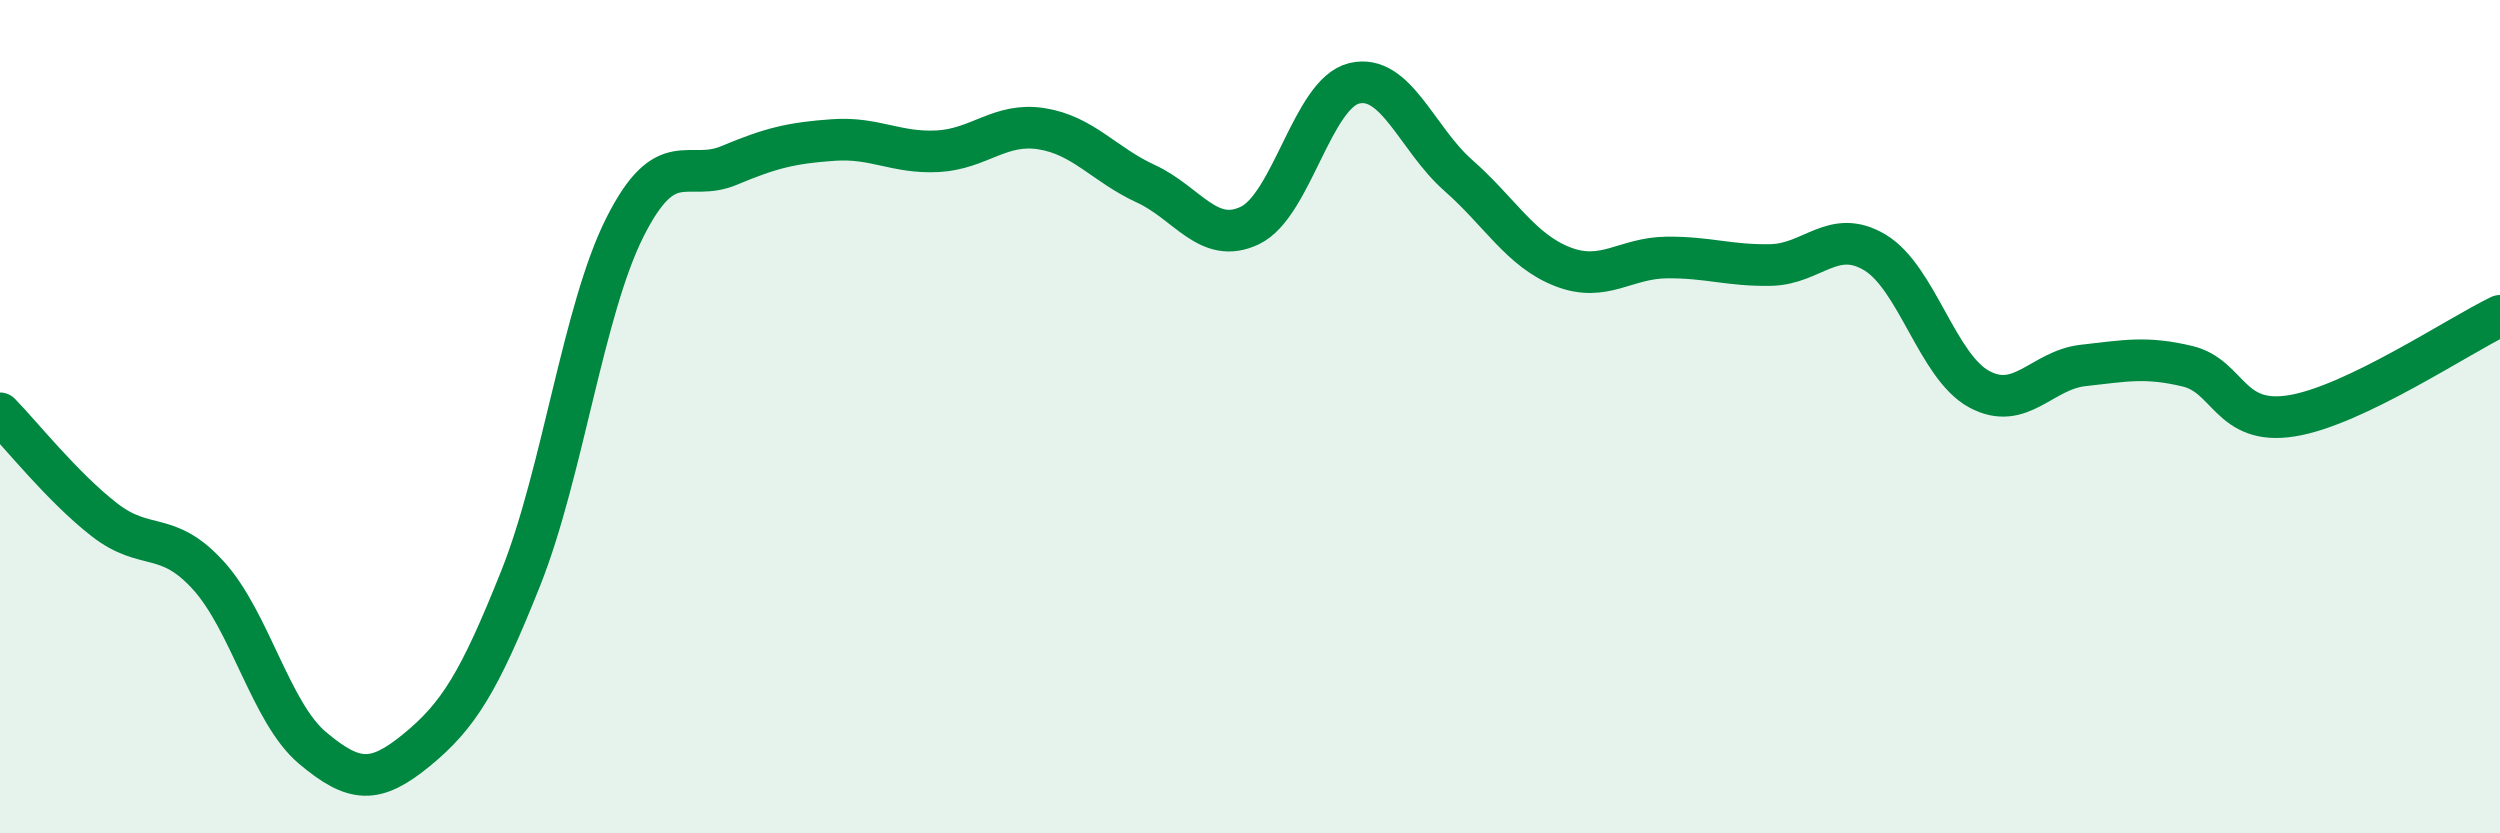 
    <svg width="60" height="20" viewBox="0 0 60 20" xmlns="http://www.w3.org/2000/svg">
      <path
        d="M 0,9.92 C 0.5,10.43 1.5,11.69 2.5,12.47 C 3.5,13.25 4,12.71 5,13.81 C 6,14.91 6.5,17.11 7.5,17.95 C 8.5,18.79 9,18.82 10,18 C 11,17.18 11.5,16.38 12.5,13.87 C 13.5,11.36 14,7.43 15,5.45 C 16,3.47 16.5,4.39 17.5,3.97 C 18.5,3.55 19,3.43 20,3.36 C 21,3.29 21.5,3.68 22.5,3.63 C 23.5,3.58 24,2.93 25,3.09 C 26,3.25 26.5,3.95 27.5,4.41 C 28.5,4.87 29,5.89 30,5.41 C 31,4.93 31.5,2.24 32.5,2 C 33.5,1.76 34,3.33 35,4.21 C 36,5.09 36.5,6.01 37.5,6.4 C 38.5,6.79 39,6.19 40,6.18 C 41,6.17 41.5,6.38 42.5,6.36 C 43.5,6.34 44,5.46 45,6.06 C 46,6.66 46.5,8.8 47.5,9.34 C 48.5,9.88 49,8.88 50,8.77 C 51,8.66 51.5,8.55 52.5,8.79 C 53.5,9.03 53.5,10.22 55,9.98 C 56.5,9.74 59,8.06 60,7.58L60 20L0 20Z"
        fill="#008740"
        opacity="0.1"
        stroke-linecap="round"
        stroke-linejoin="round"
      />
      <path
        d="M 0,9.92 C 0.5,10.43 1.5,11.69 2.5,12.47 C 3.5,13.25 4,12.71 5,13.81 C 6,14.91 6.5,17.11 7.5,17.95 C 8.5,18.79 9,18.82 10,18 C 11,17.18 11.5,16.38 12.5,13.87 C 13.5,11.36 14,7.43 15,5.45 C 16,3.47 16.5,4.39 17.5,3.97 C 18.5,3.55 19,3.43 20,3.36 C 21,3.29 21.5,3.68 22.5,3.63 C 23.5,3.58 24,2.93 25,3.09 C 26,3.25 26.5,3.95 27.5,4.41 C 28.5,4.87 29,5.89 30,5.41 C 31,4.93 31.5,2.24 32.5,2 C 33.5,1.76 34,3.33 35,4.21 C 36,5.09 36.5,6.01 37.5,6.4 C 38.5,6.79 39,6.19 40,6.18 C 41,6.17 41.5,6.38 42.5,6.36 C 43.5,6.34 44,5.46 45,6.06 C 46,6.66 46.5,8.8 47.5,9.34 C 48.5,9.88 49,8.88 50,8.77 C 51,8.66 51.5,8.55 52.5,8.79 C 53.5,9.03 53.5,10.22 55,9.98 C 56.5,9.74 59,8.06 60,7.58"
        stroke="#008740"
        stroke-width="1"
        fill="none"
        stroke-linecap="round"
        stroke-linejoin="round"
      />
    </svg>
  